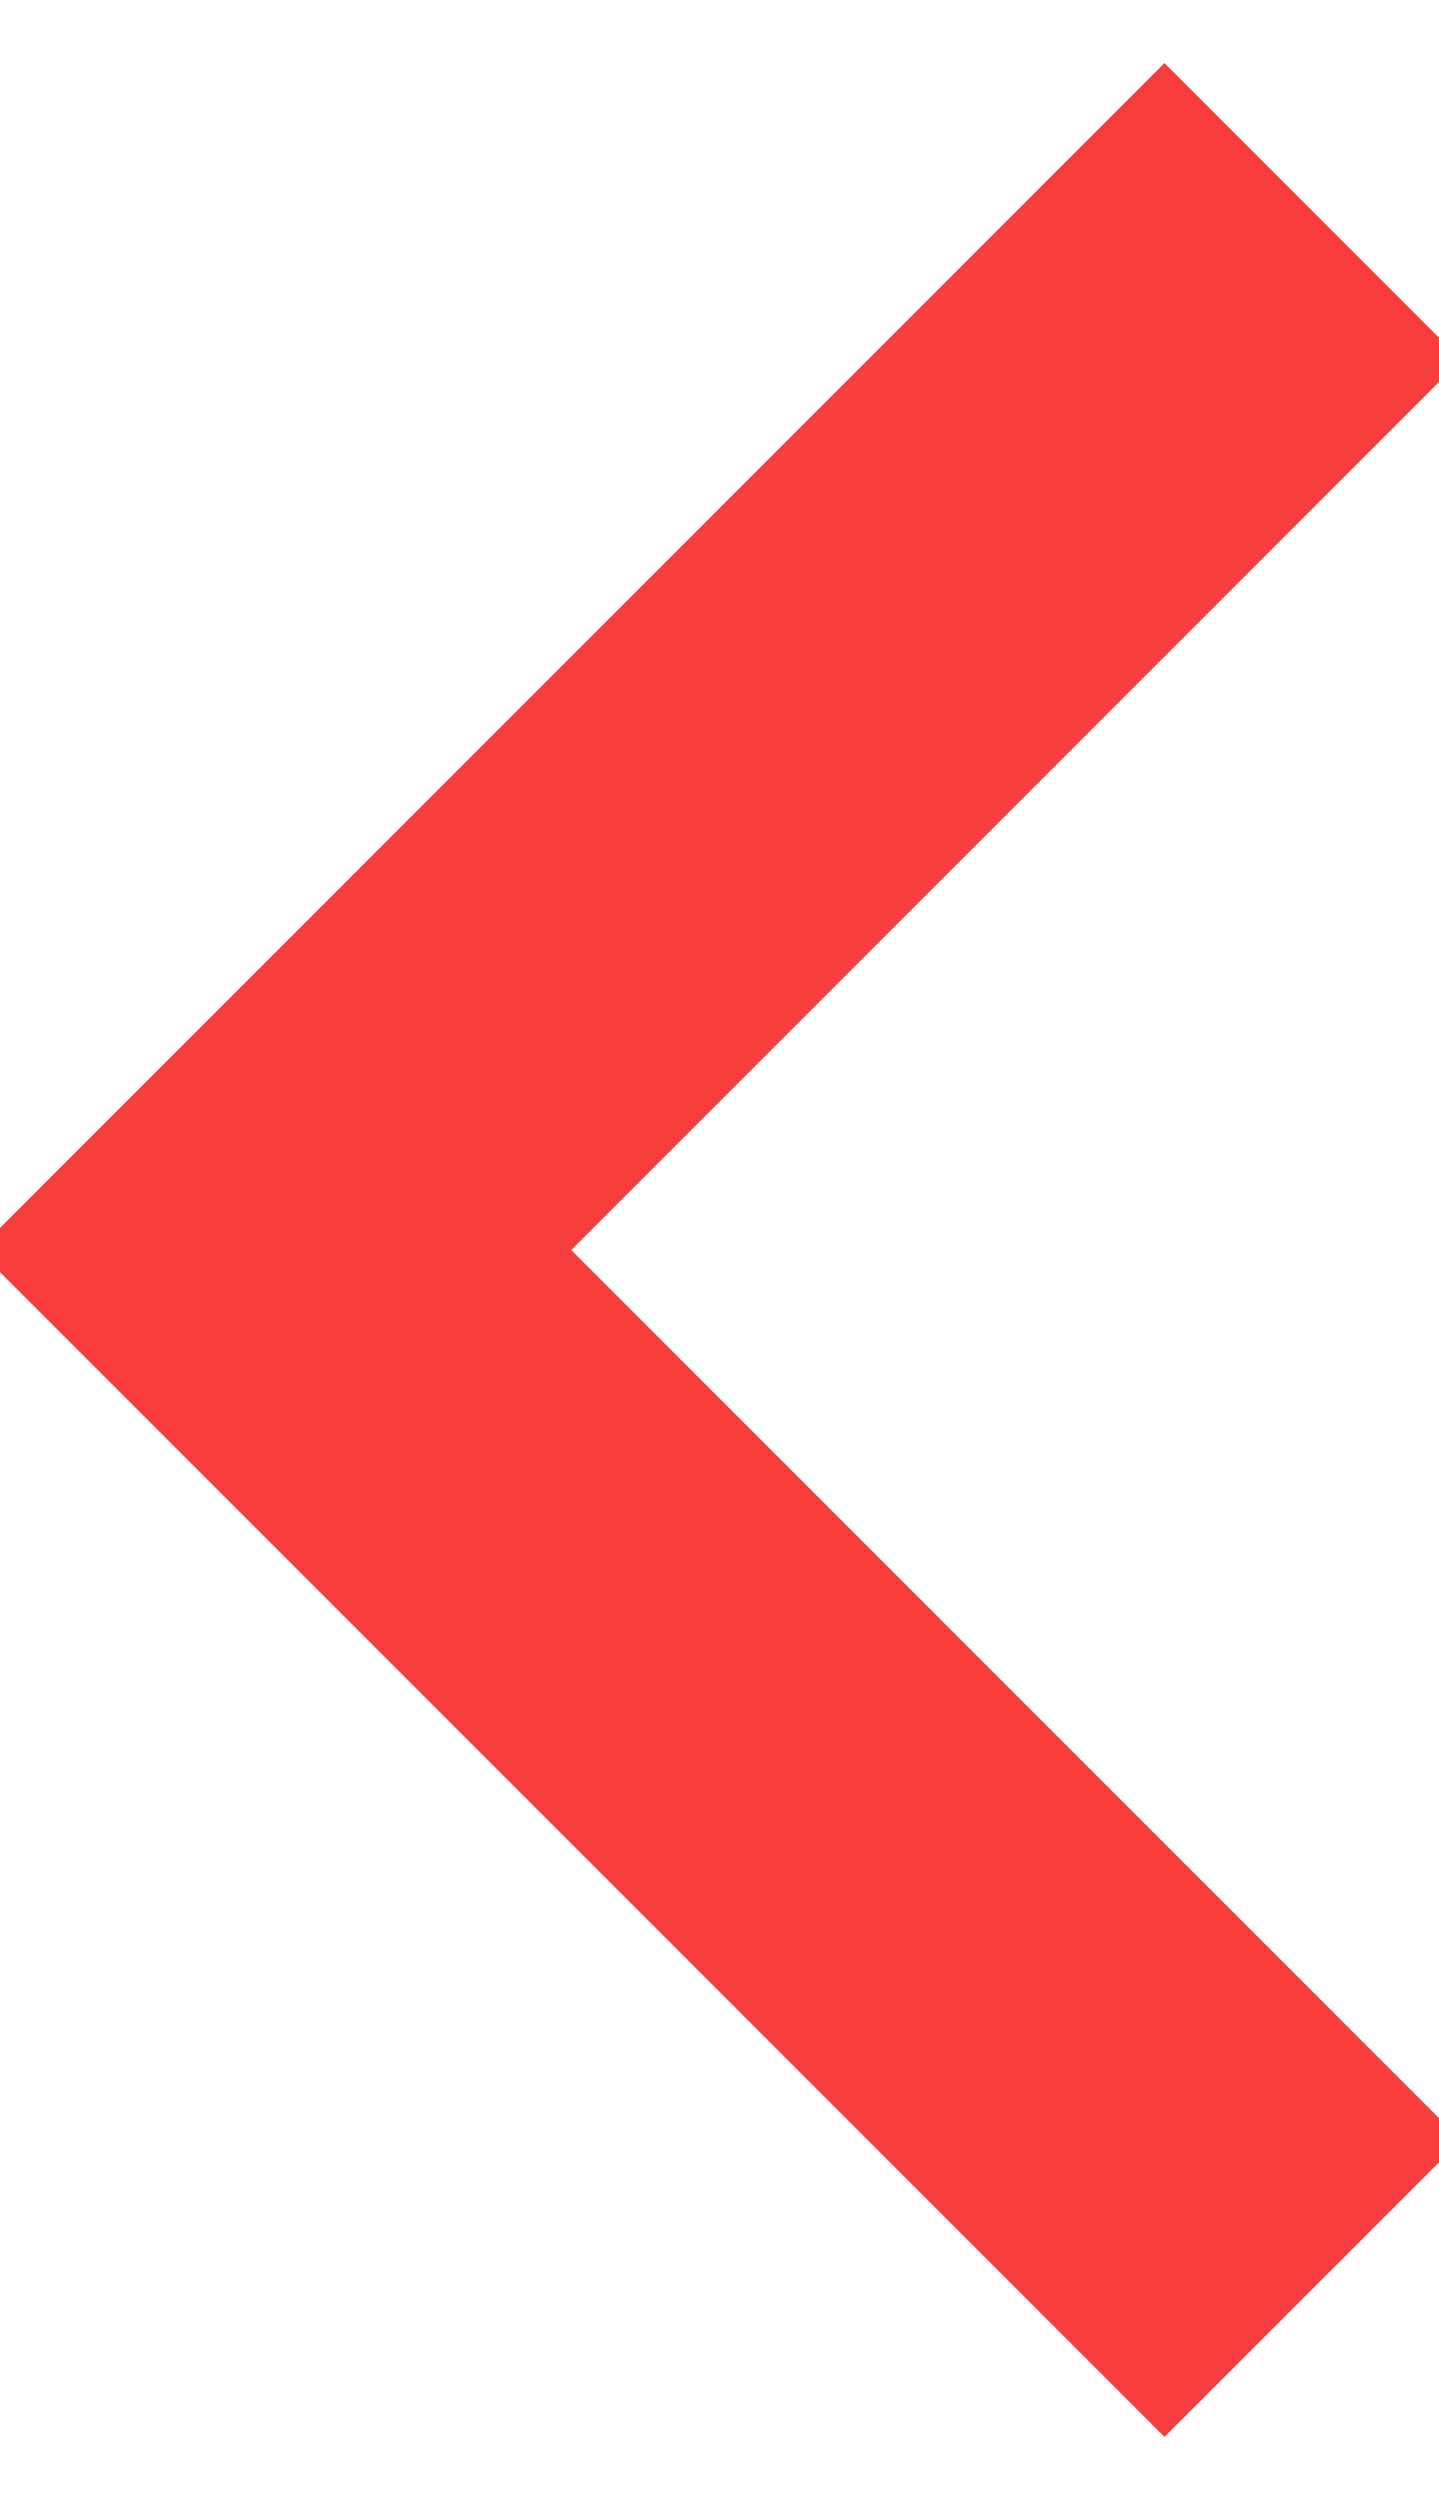 <?xml version="1.0" encoding="UTF-8"?> <svg xmlns="http://www.w3.org/2000/svg" width="19" height="33" viewBox="0 0 19 33" fill="none"><path fill-rule="evenodd" clip-rule="evenodd" d="M15.375 0.833L19.292 4.75L7.542 16.5L19.292 28.25L15.375 32.166L-0.292 16.5L15.375 0.833Z" fill="#F83D3D"></path></svg> 